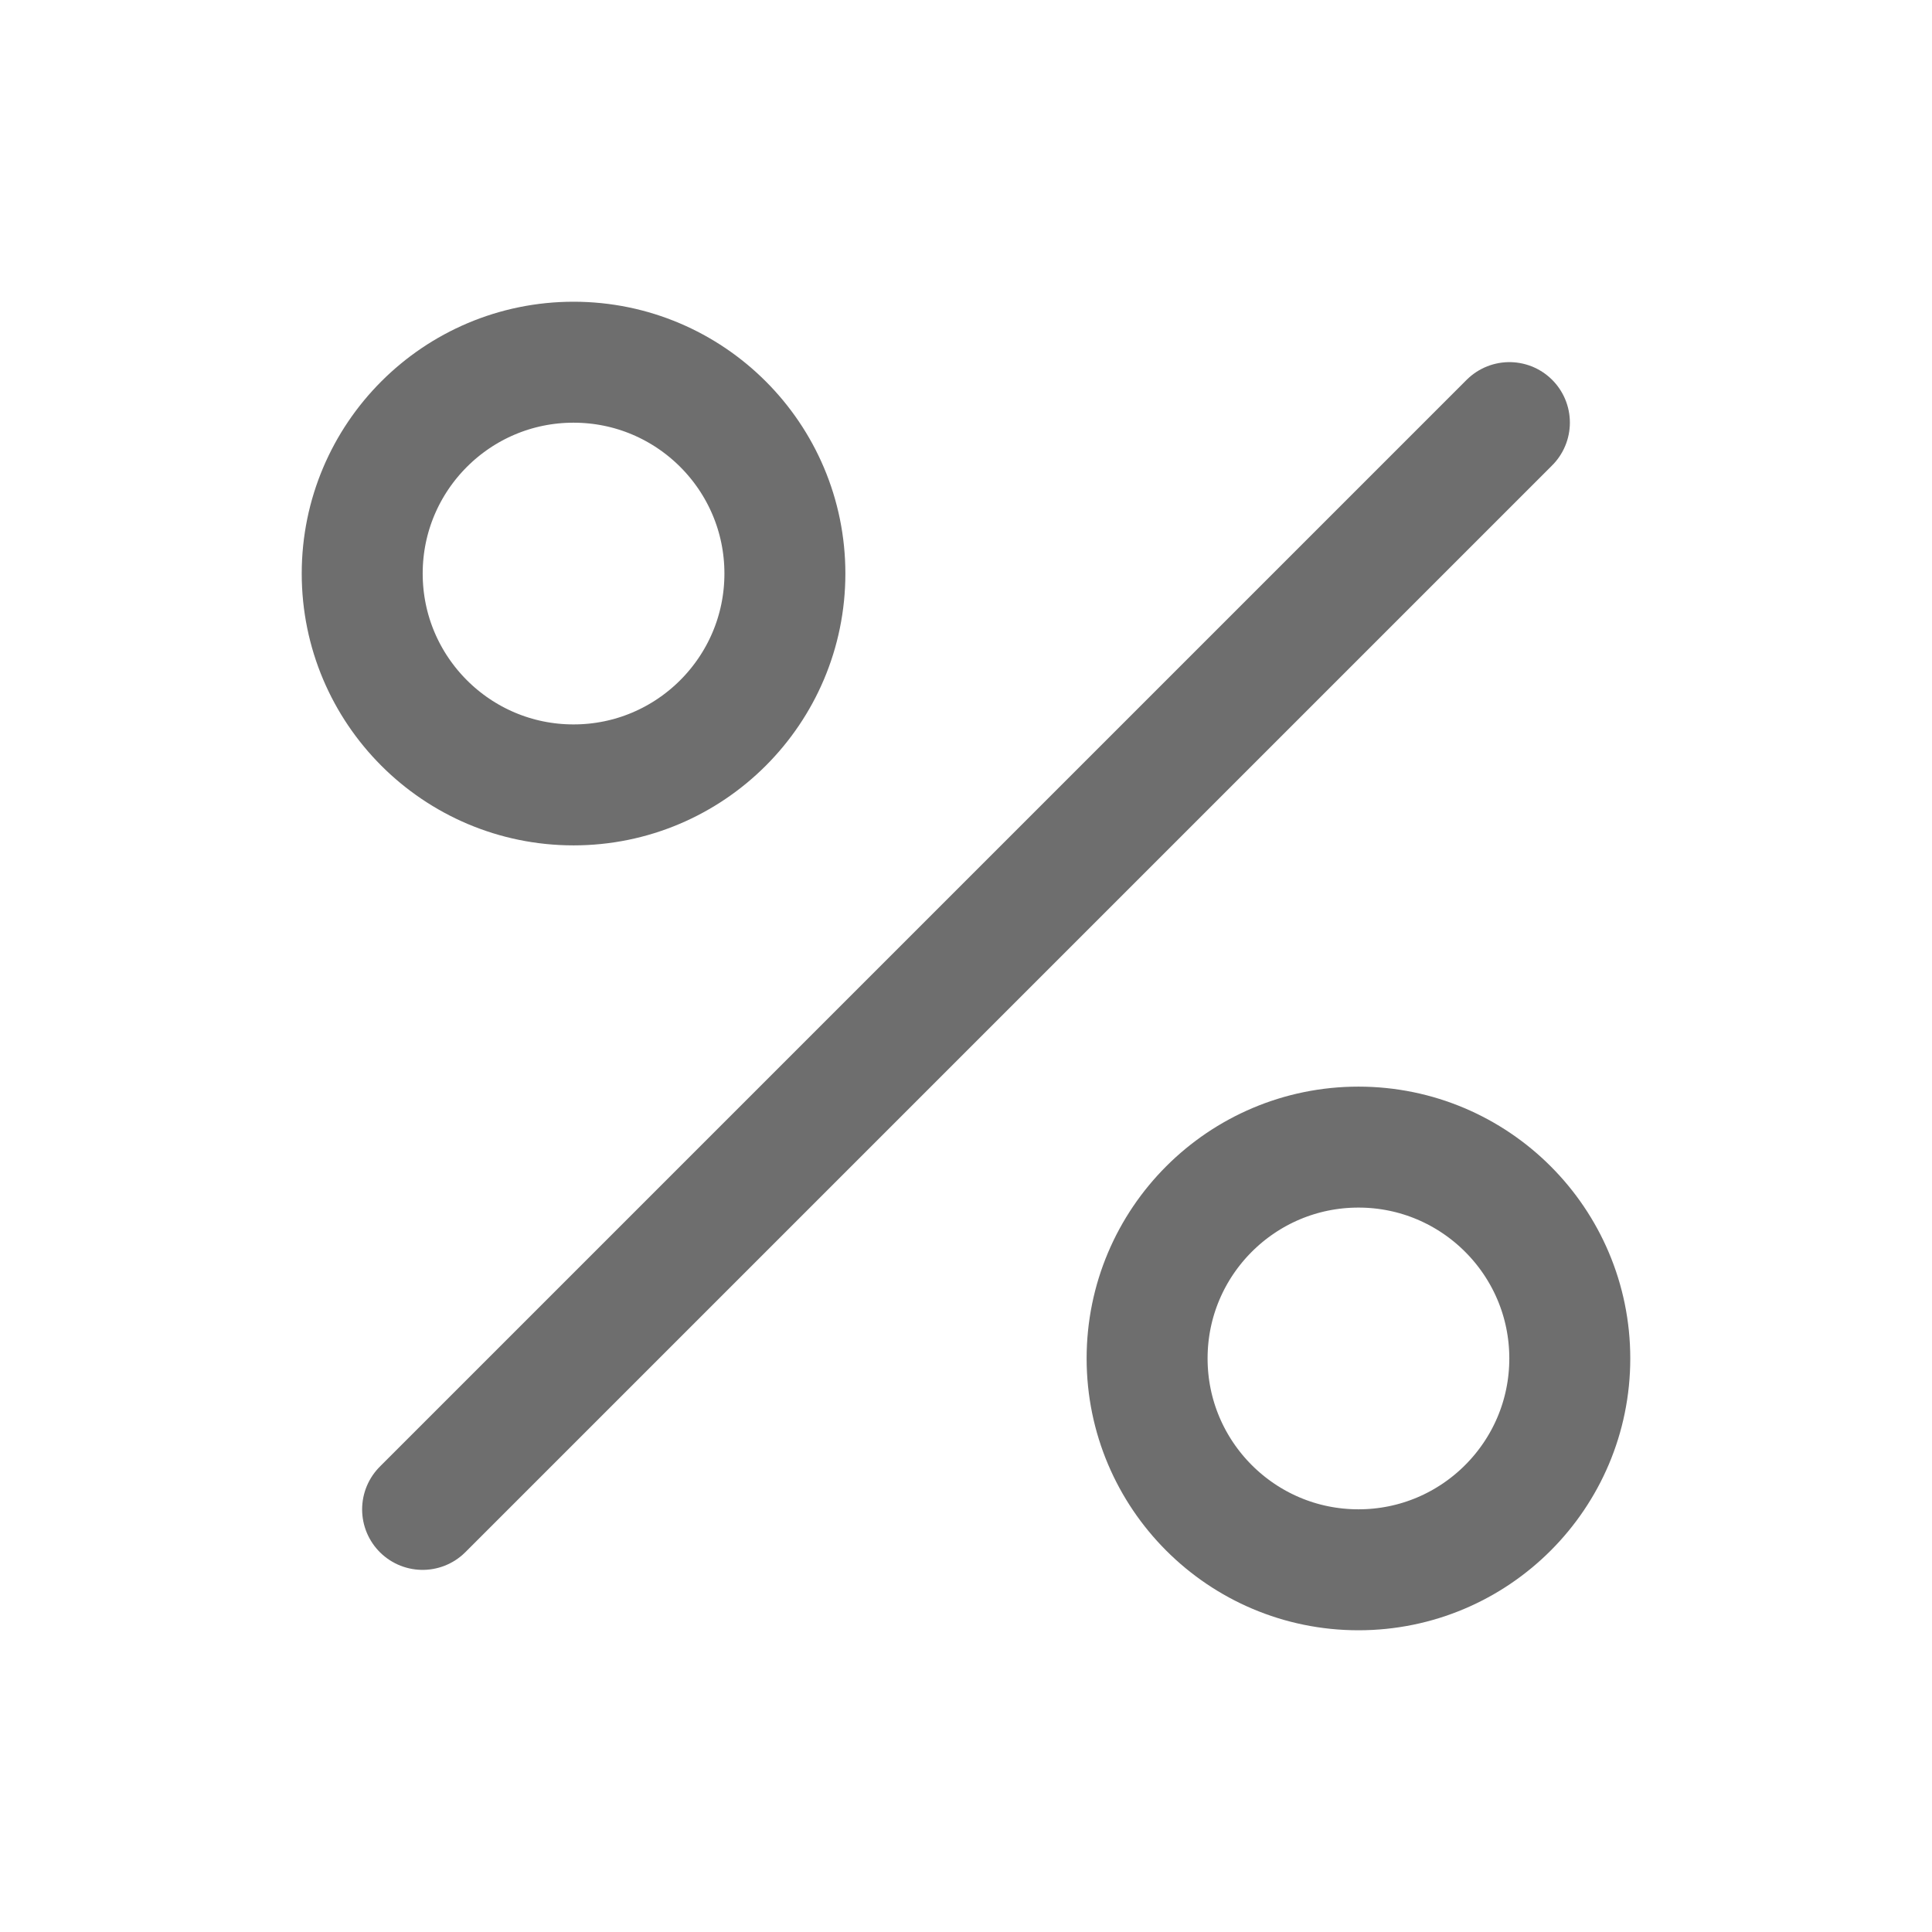 <svg xmlns="http://www.w3.org/2000/svg" fill="none" viewBox="0 0 23 23" height="23" width="23">
<g clip-path="url(#clip0_2441_6399)">
<path stroke-linejoin="round" stroke-linecap="round" stroke-width="1.44" stroke="#6E6E6E" d="M17.969 5.031L5.031 17.969"></path>
<path stroke-linejoin="round" stroke-linecap="round" stroke-width="1.44" stroke="#6E6E6E" d="M6.828 9.344C8.217 9.344 9.344 8.217 9.344 6.828C9.344 5.439 8.217 4.312 6.828 4.312C5.439 4.312 4.312 5.439 4.312 6.828C4.312 8.217 5.439 9.344 6.828 9.344Z"></path>
<path stroke-linejoin="round" stroke-linecap="round" stroke-width="1.44" stroke="#6E6E6E" d="M16.172 18.688C17.561 18.688 18.688 17.561 18.688 16.172C18.688 14.783 17.561 13.656 16.172 13.656C14.783 13.656 13.656 14.783 13.656 16.172C13.656 17.561 14.783 18.688 16.172 18.688Z"></path>
</g>
<defs>
<clipPath id="clip0_2441_6399">
<rect fill="white" height="23" width="23"></rect>
</clipPath>
</defs>
</svg>
